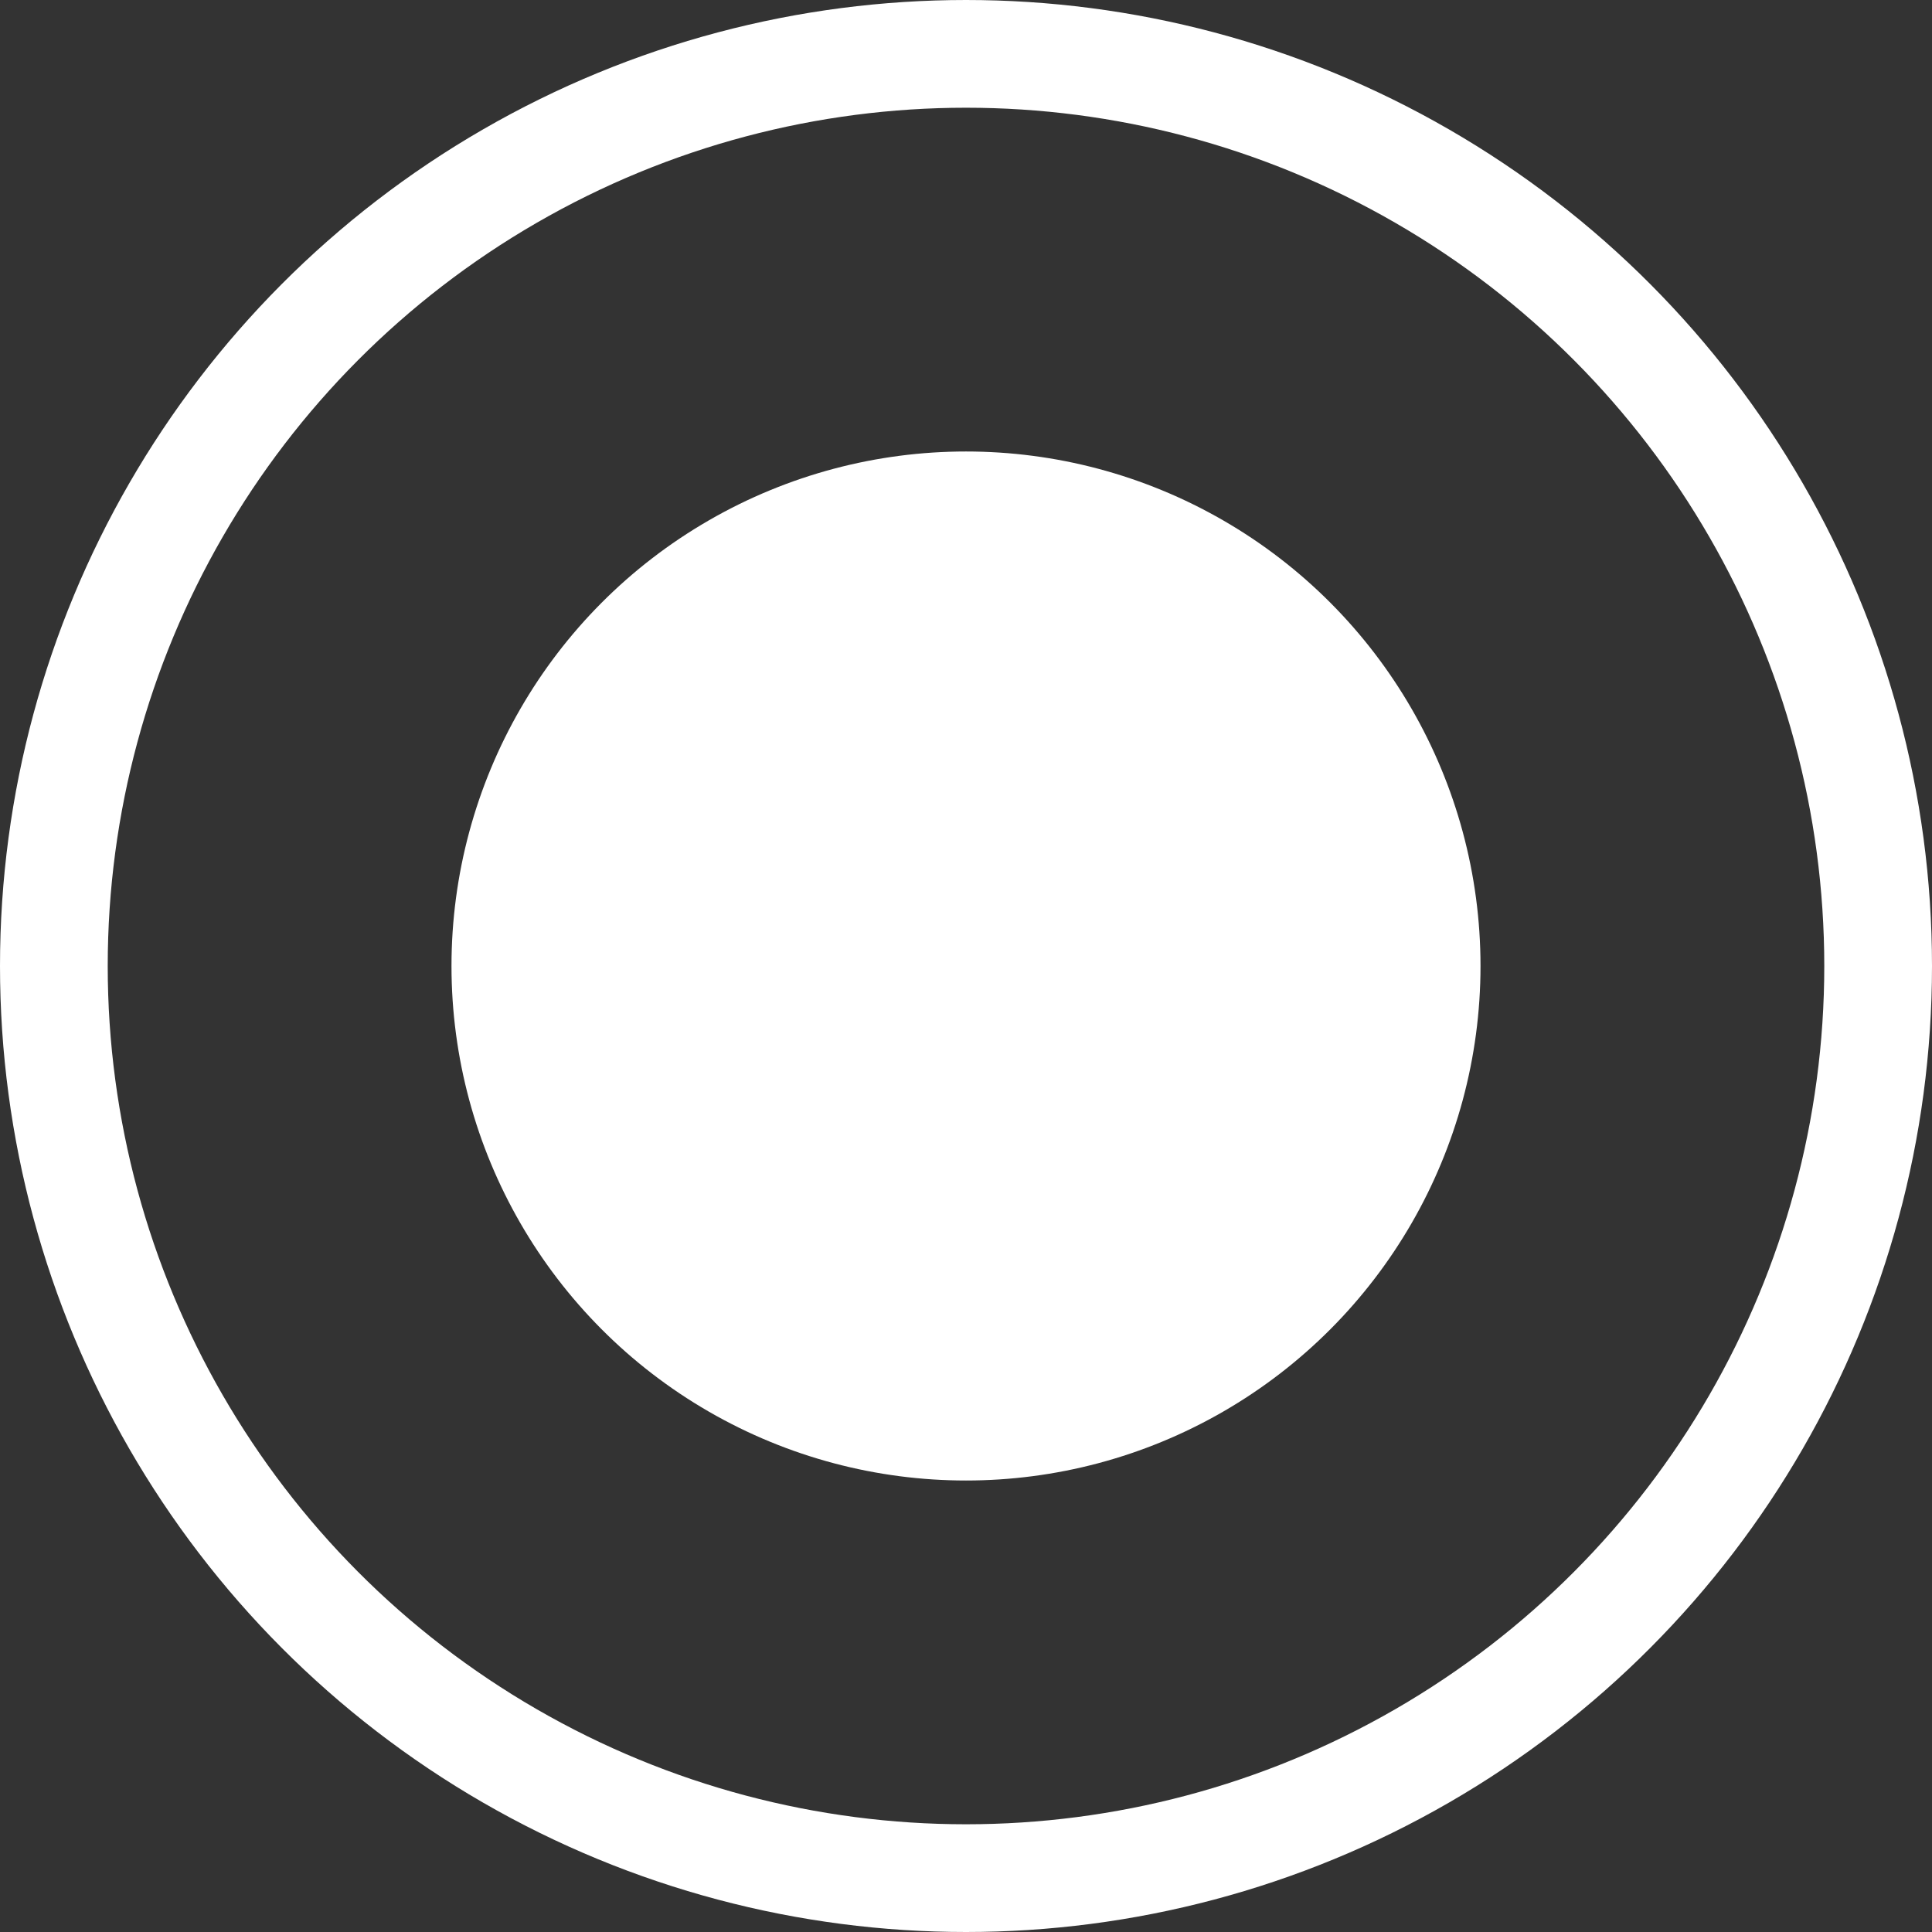 <?xml version="1.0" encoding="UTF-8"?> <svg xmlns="http://www.w3.org/2000/svg" id="Слой_1" data-name="Слой 1" viewBox="0 0 143.48 143.48"><rect x="0" y="0" width="143.48" height="143.48" fill="#333333" stroke="none"/> <defs> <style>.cls-1{fill:none;stroke:#fff;stroke-miterlimit:10;stroke-width:8px;}.cls-2{fill:#fff;}</style> </defs> <circle class="cls-1" cx="71.74" cy="71.74" r="67.74"></circle> <circle class="cls-2" cx="71.74" cy="71.74" r="38.21"></circle> </svg> 